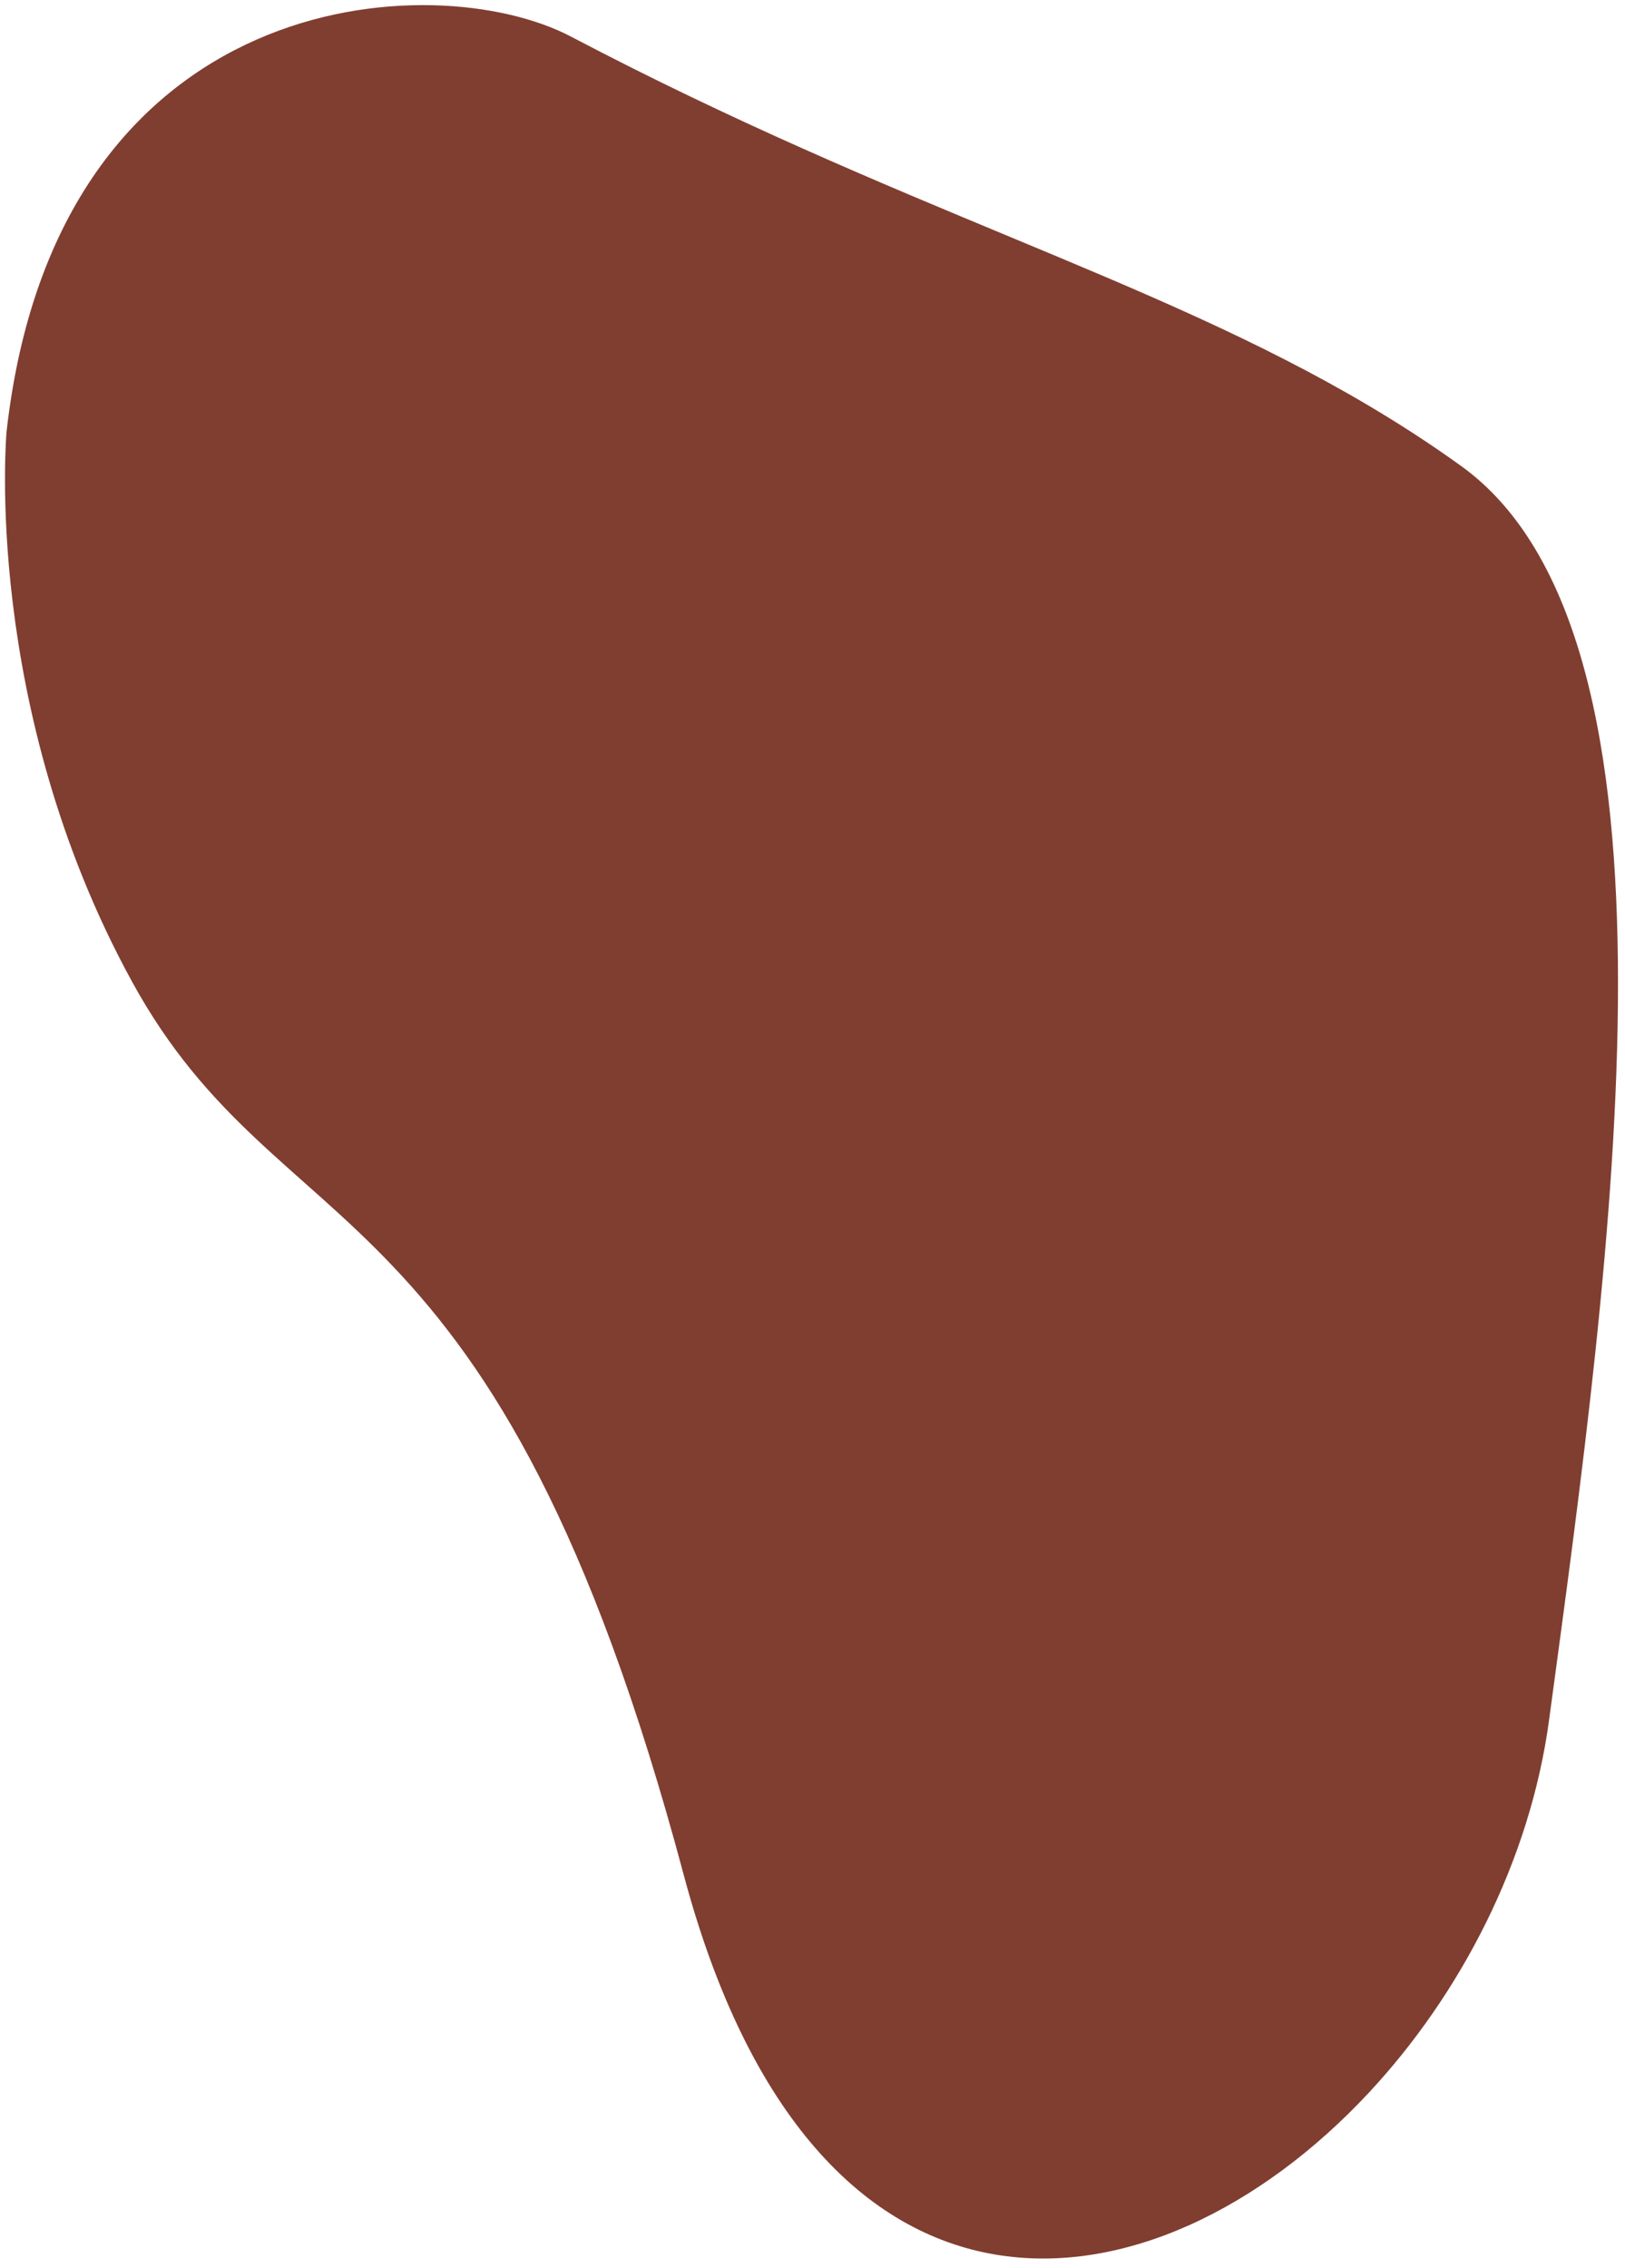 <svg width="167" height="233" viewBox="0 0 167 233" fill="none" xmlns="http://www.w3.org/2000/svg">
<path d="M140.615 41.647C143.873 43.575 147.056 45.636 150.172 47.882C174.658 65.533 165.637 129.076 159.193 176.734C157.247 191.124 150.133 204.865 140.615 215.054C118.609 238.604 83.764 243.136 70.267 192.619C50.935 120.251 29.026 129.076 13.561 100.835C-1.905 72.593 0.673 44.352 0.673 44.352C5.828 -1.54 44.633 -3.614 58.668 3.755C92.408 21.468 118.294 28.431 140.615 41.647Z" fill="#803E30"/>
</svg>

